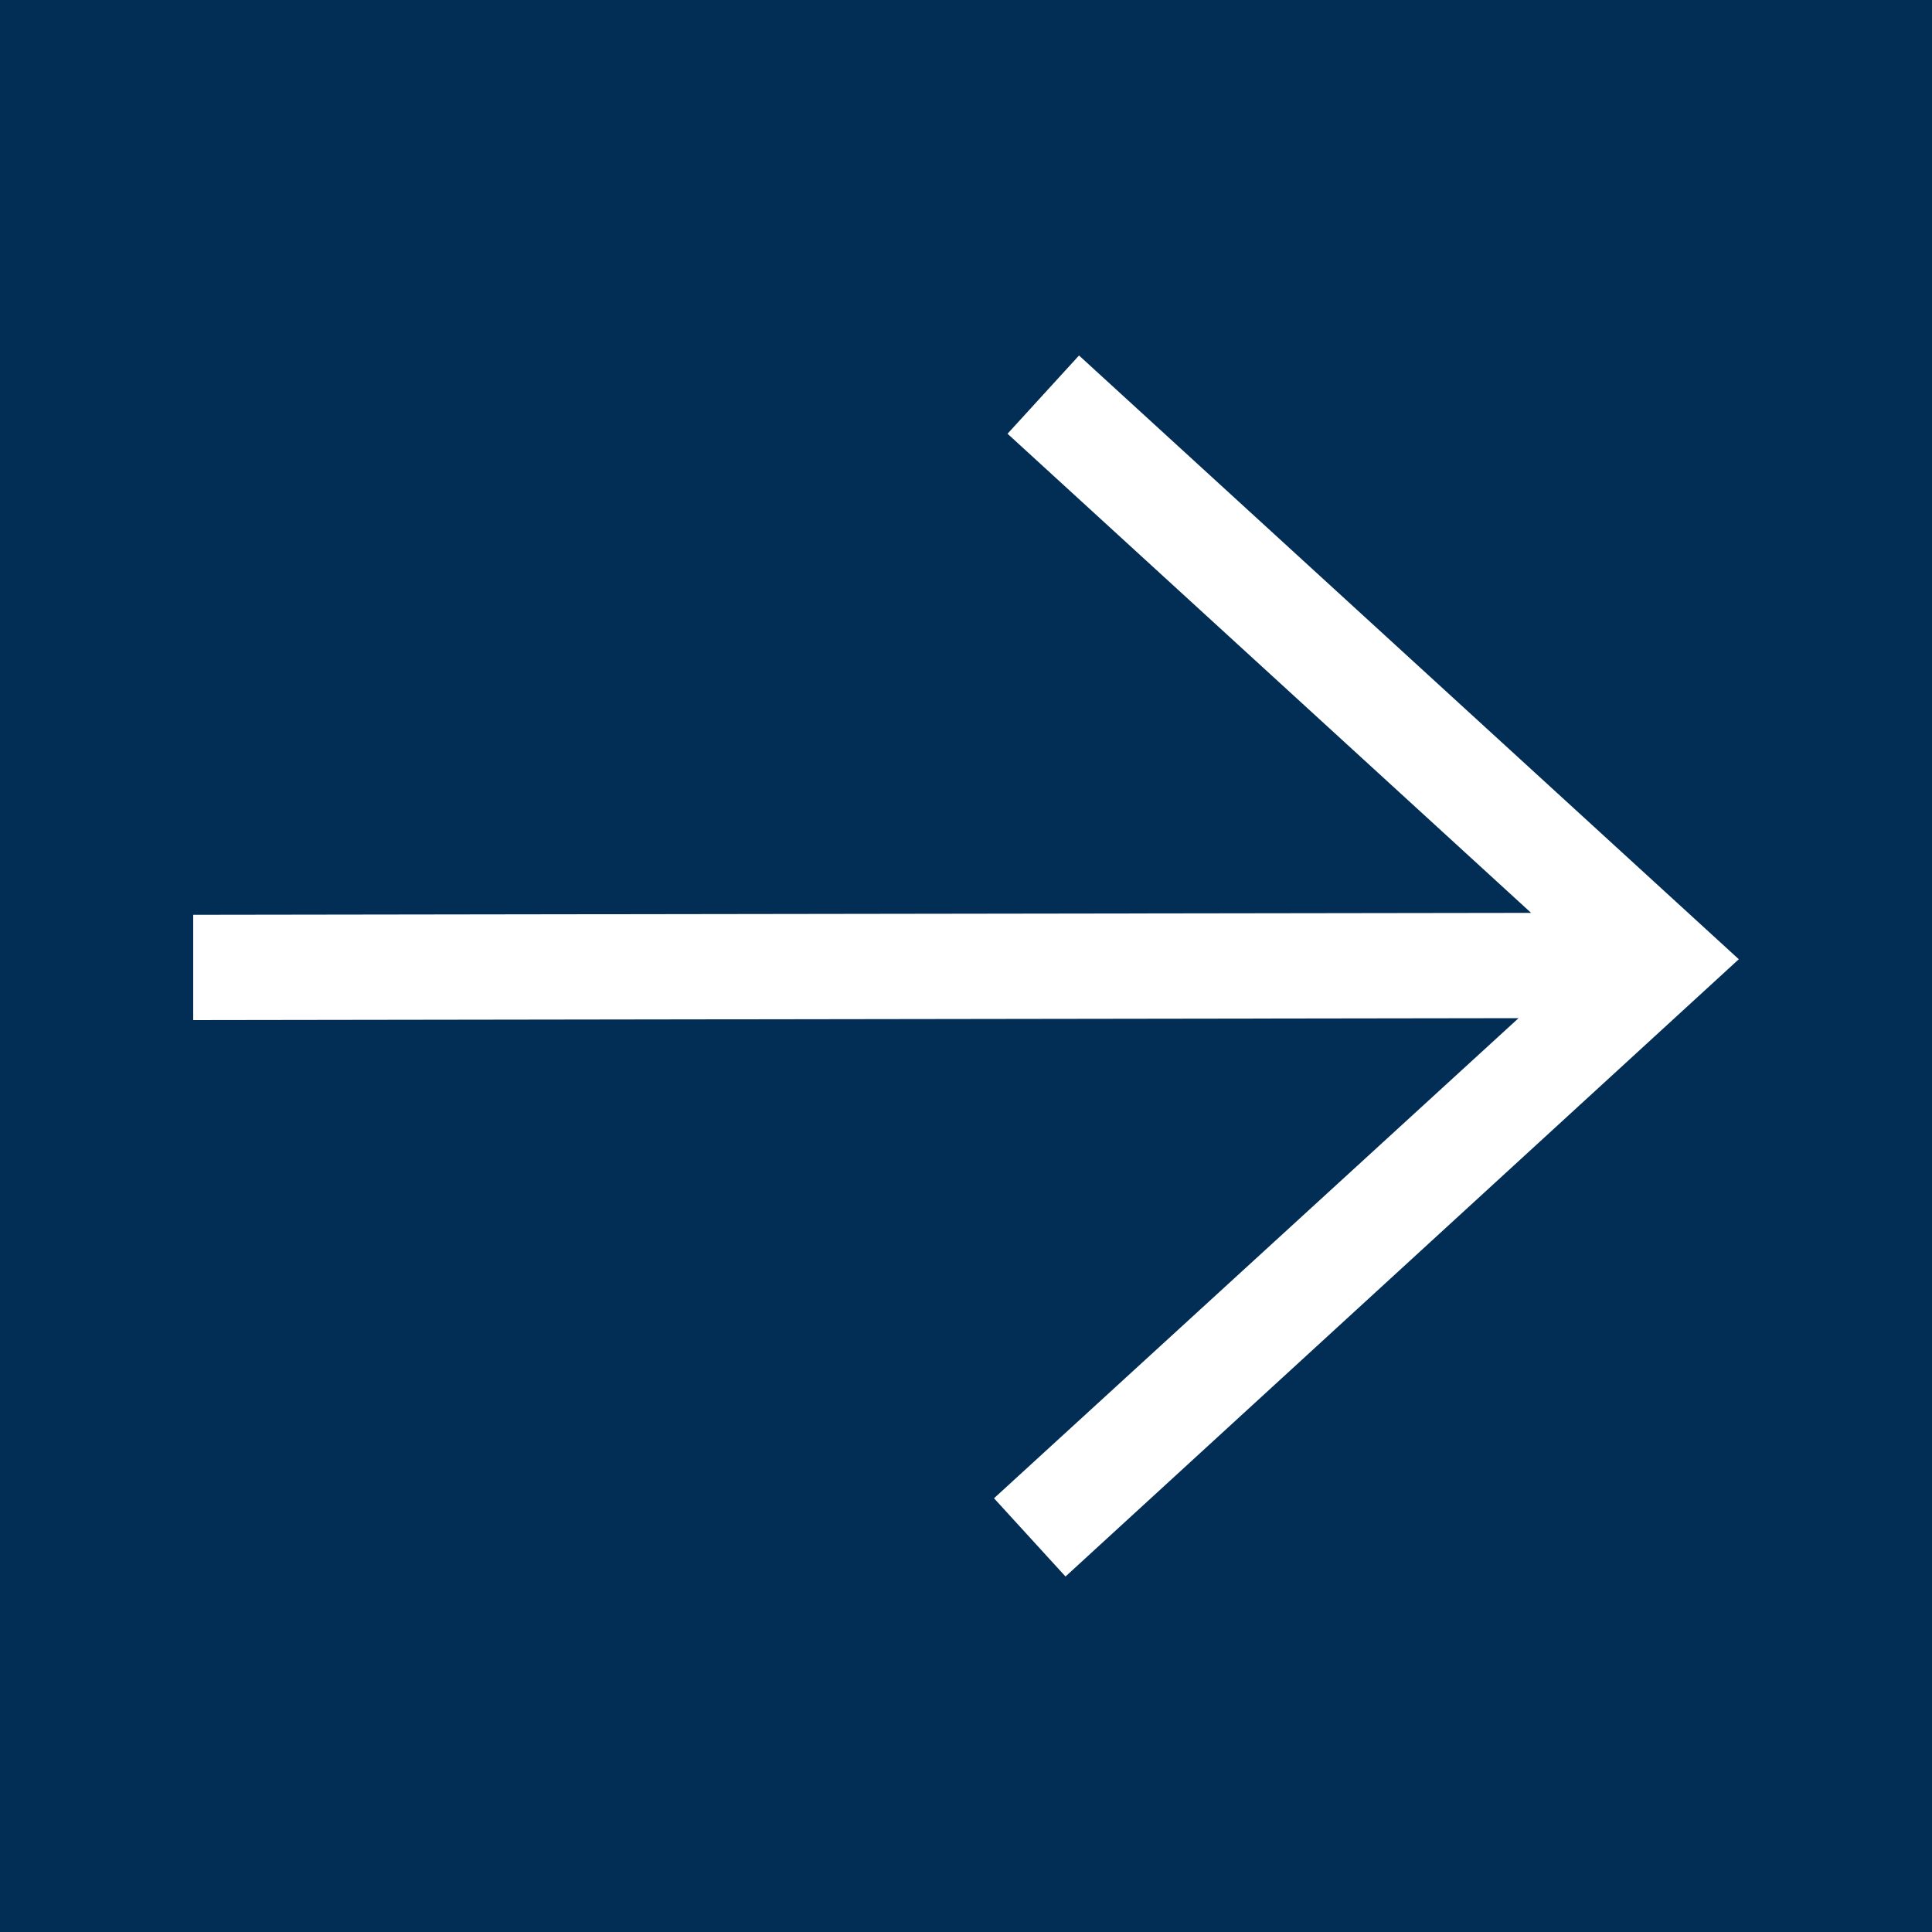 <svg xmlns="http://www.w3.org/2000/svg" viewBox="0 0 200 200"><defs><style>      .cls-1 {        fill: #fff;      }      .cls-2 {        fill: #022e56;      }    </style></defs><g><g id="Warstwa_1"><g id="Warstwa_1-2" data-name="Warstwa_1"><rect class="cls-2" y="0" width="200" height="200"></rect><g id="Warstwa_1-2"><path class="cls-1" d="M157.2,105.4l-137.2.2v-10.9l138.5-.2-54.2-49.6,7.4-8.1,68.3,62.5-69.7,63.9-7.4-8.1,54.3-49.7h0Z"></path></g></g></g></g></svg>